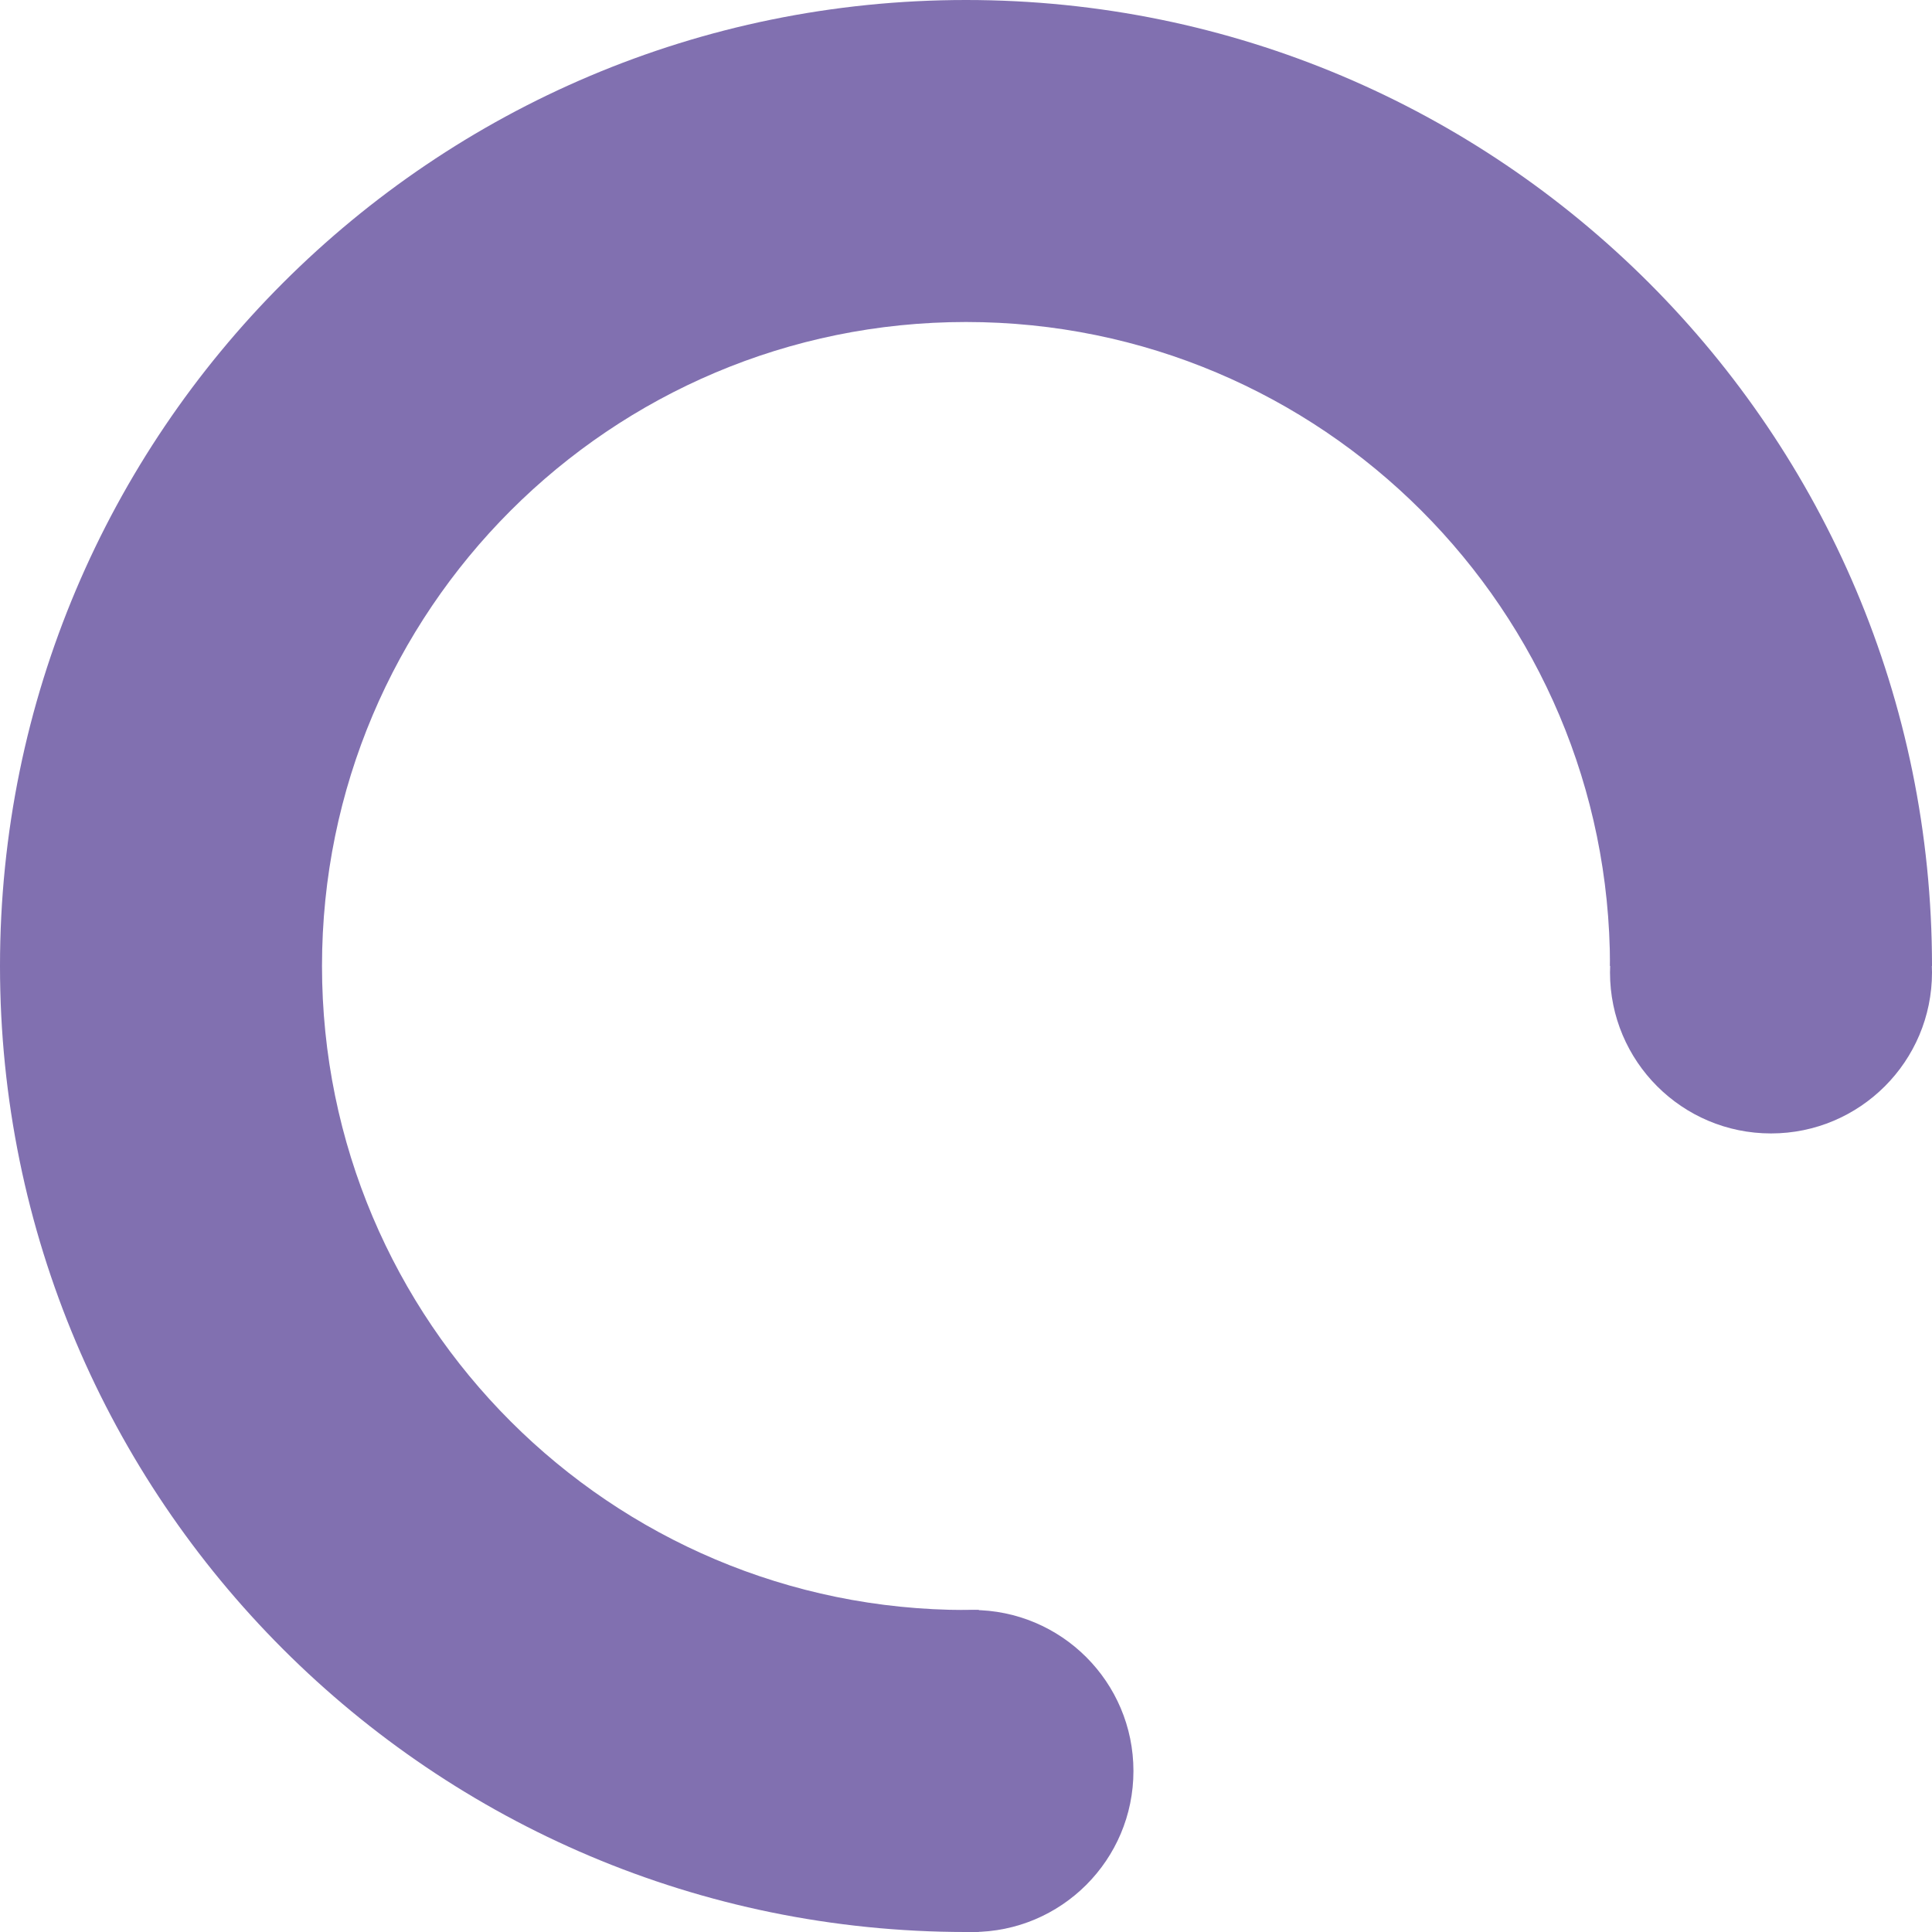<svg width="150" height="150" viewBox="0 0 150 150" fill="none" xmlns="http://www.w3.org/2000/svg">
<path fill-rule="evenodd" clip-rule="evenodd" d="M76 149.993C75.667 149.998 75.334 150 75 150C33.579 150 0 116.421 0 75C0 33.579 33.579 0 75 0C116.421 0 150 33.579 150 75H125C125 47.386 102.614 25 75 25C47.386 25 25 47.386 25 75C25 102.614 47.386 125 75 125C75.334 125 75.667 124.997 76 124.99V149.993Z" fill="#8170B0"/>
<circle cx="137.5" cy="75.5" r="12.5" fill="#8170B0"/>
<circle cx="75.5" cy="137.5" r="12.5" fill="#8170B0"/>
</svg>
